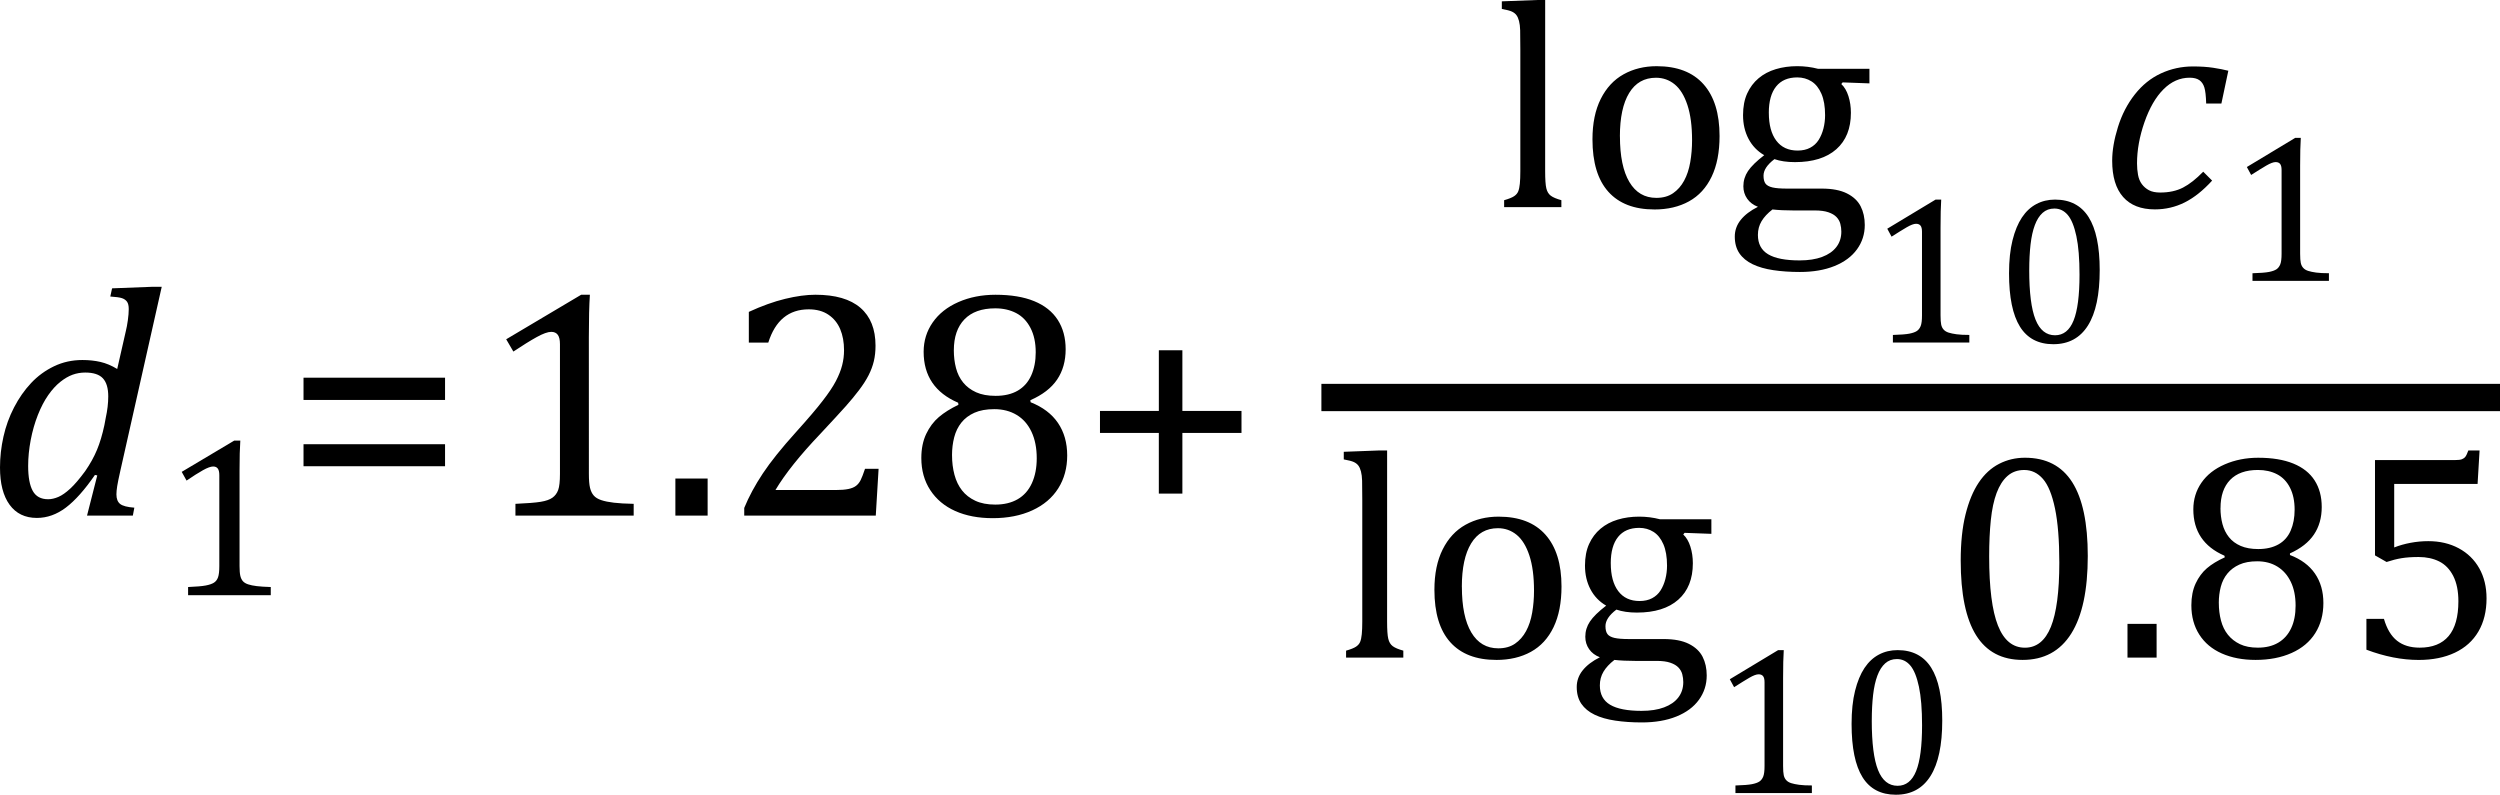 <?xml version="1.0" encoding="UTF-8" standalone="no"?>
<svg
   xmlns:dc="http://purl.org/dc/elements/1.1/"
   xmlns:cc="http://creativecommons.org/ns#"
   xmlns:rdf="http://www.w3.org/1999/02/22-rdf-syntax-ns#"
   xmlns:svg="http://www.w3.org/2000/svg"
   xmlns="http://www.w3.org/2000/svg"
   xmlns:sodipodi="http://sodipodi.sourceforge.net/DTD/sodipodi-0.dtd"
   xmlns:inkscape="http://www.inkscape.org/namespaces/inkscape"
   width="152.633"
   contentScriptType="text/ecmascript"
   preserveAspectRatio="xMidYMid meet"
   font-size="12"
   stroke-miterlimit="10"
   zoomAndPan="magnify"
   version="1.0"
   contentStyleType="text/css"
   font-style="normal"
   height="48.521"
   font-weight="normal"
   y="-12"
   id="svg55"
   sodipodi:docname="eq65fb0017-92f5-4ea6-8d7f-5435abfcbbde.svg"
   style="font-style:normal;font-weight:normal;font-size:12px;font-family:Dialog;color-interpolation:auto;fill:#000000;fill-opacity:1;stroke:#000000;stroke-width:1;stroke-linecap:square;stroke-linejoin:miter;stroke-miterlimit:10;stroke-dasharray:none;stroke-dashoffset:0;stroke-opacity:1;color-rendering:auto;image-rendering:auto;shape-rendering:auto;text-rendering:auto"
   inkscape:version="0.92.0 r15299">
  <sodipodi:namedview
     pagecolor="#ffffff"
     bordercolor="#666666"
     borderopacity="1"
     objecttolerance="10"
     gridtolerance="10"
     guidetolerance="10"
     inkscape:pageopacity="0"
     inkscape:pageshadow="2"
     inkscape:window-width="1250"
     inkscape:window-height="616"
     id="namedview57"
     showgrid="false"
     fit-margin-top="0"
     fit-margin-left="0"
     fit-margin-right="0"
     fit-margin-bottom="0"
     inkscape:zoom="2.499773"
     inkscape:cx="68.578203"
     inkscape:cy="24.040349"
     inkscape:window-x="0"
     inkscape:window-y="0"
     inkscape:window-maximized="0"
     inkscape:current-layer="svg55" />
  <!--Converted from MathML using JEuclid-->
  <defs
     id="genericDefs" />
  <g
     style="color-interpolation:linearRGB;color-rendering:optimizeQuality;image-rendering:optimizeQuality;text-rendering:optimizeLegibility"
     id="g5"
     transform="translate(-0.828,31.48)">
    <path
       style="stroke:none"
       inkscape:connector-curvature="0"
       id="path3"
       d="m 8.5,-11.219 q 0.078,-0.312 0.133,-0.703 0.055,-0.391 0.055,-0.688 0,-0.297 -0.102,-0.445 -0.102,-0.148 -0.305,-0.219 -0.203,-0.07 -0.719,-0.102 l 0.109,-0.5 2.453,-0.094 h 0.578 l -2.531,11.25 q -0.141,0.625 -0.188,0.922 -0.047,0.297 -0.047,0.5 0,0.406 0.227,0.586 0.227,0.18 0.867,0.227 L 8.938,0 H 6.141 L 6.766,-2.453 6.625,-2.484 Q 5.688,-1.125 4.852,-0.492 4.016,0.141 3.078,0.141 2,0.141 1.414,-0.664 q -0.586,-0.805 -0.586,-2.273 0,-0.938 0.211,-1.883 Q 1.25,-5.766 1.688,-6.609 2.125,-7.453 2.727,-8.094 3.328,-8.734 4.125,-9.117 4.922,-9.5 5.859,-9.5 q 0.594,0 1.101,0.117 0.508,0.117 1.024,0.43 z m -1.219,5.266 q 0.156,-0.703 0.156,-1.328 0,-0.75 -0.328,-1.102 -0.328,-0.352 -1.078,-0.352 -0.406,0 -0.773,0.133 -0.367,0.133 -0.75,0.438 -0.383,0.305 -0.734,0.805 -0.351,0.5 -0.633,1.211 -0.281,0.711 -0.438,1.531 -0.156,0.82 -0.156,1.586 0,1.016 0.281,1.523 Q 3.109,-1 3.766,-1 4.062,-1 4.391,-1.141 4.719,-1.281 5.117,-1.648 5.516,-2.016 6.031,-2.719 6.484,-3.375 6.75,-4.016 7.016,-4.656 7.203,-5.531 Z" />
  </g>
  <g
     style="color-interpolation:linearRGB;color-rendering:optimizeQuality;image-rendering:optimizeQuality;text-rendering:optimizeLegibility"
     id="g9"
     transform="translate(9.875,36.34)">
    <path
       style="stroke:none"
       inkscape:connector-curvature="0"
       id="path7"
       d="m 4.75,-1.781 q 0,0.391 0.047,0.594 0.047,0.203 0.156,0.328 0.109,0.125 0.32,0.195 0.211,0.07 0.531,0.109 Q 6.125,-0.516 6.656,-0.5 V 0 H 1.609 v -0.5 q 0.75,-0.031 1.078,-0.094 0.328,-0.062 0.5,-0.172 0.172,-0.109 0.25,-0.328 0.078,-0.219 0.078,-0.687 v -5.547 q 0,-0.281 -0.094,-0.406 -0.094,-0.125 -0.281,-0.125 -0.219,0 -0.625,0.227 -0.406,0.227 -1,0.633 L 1.219,-7.531 4.422,-9.438 h 0.375 Q 4.75,-8.781 4.75,-7.625 Z" />
  </g>
  <g
     style="color-interpolation:linearRGB;color-rendering:optimizeQuality;image-rendering:optimizeQuality;text-rendering:optimizeLegibility"
     id="g13"
     transform="translate(17.312,31.48)">
    <path
       style="stroke:none"
       inkscape:connector-curvature="0"
       id="path11"
       d="m 1.219,-7.062 v -1.359 h 8.641 v 1.359 z m 0,4.047 v -1.344 h 8.641 v 1.344 z" />
  </g>
  <g
     style="color-interpolation:linearRGB;color-rendering:optimizeQuality;image-rendering:optimizeQuality;text-rendering:optimizeLegibility"
     id="g17"
     transform="translate(29.172,31.48)">
    <path
       style="stroke:none"
       inkscape:connector-curvature="0"
       id="path15"
       d="m 6.781,-2.547 q 0,0.562 0.07,0.852 0.07,0.289 0.227,0.469 0.156,0.18 0.461,0.281 0.305,0.102 0.766,0.156 0.461,0.055 1.211,0.07 V 0 H 2.297 v -0.719 q 1.078,-0.047 1.547,-0.125 0.469,-0.078 0.711,-0.25 0.242,-0.172 0.351,-0.469 0.109,-0.297 0.109,-0.984 v -7.922 q 0,-0.391 -0.133,-0.57 -0.133,-0.18 -0.398,-0.18 -0.312,0 -0.891,0.32 -0.578,0.32 -1.422,0.883 l -0.438,-0.75 4.578,-2.719 h 0.531 q -0.063,0.938 -0.063,2.594 z m 7.25,0.281 V 0 h -1.969 v -2.266 z m 7.828,0.703 q 0.469,0 0.766,-0.062 0.297,-0.062 0.469,-0.195 0.172,-0.133 0.281,-0.352 0.109,-0.219 0.266,-0.688 h 0.828 L 24.297,0 h -8.031 v -0.469 q 0.422,-1.031 1.133,-2.102 0.711,-1.07 2.023,-2.523 1.125,-1.25 1.625,-1.906 0.547,-0.703 0.812,-1.211 0.266,-0.508 0.383,-0.961 0.117,-0.453 0.117,-0.922 0,-0.734 -0.234,-1.289 -0.234,-0.555 -0.719,-0.883 -0.484,-0.328 -1.203,-0.328 -1.828,0 -2.469,2.031 h -1.188 v -1.875 q 1.188,-0.547 2.219,-0.797 1.031,-0.25 1.844,-0.25 1.828,0 2.75,0.797 0.922,0.797 0.922,2.312 0,0.516 -0.102,0.945 -0.102,0.43 -0.32,0.859 -0.219,0.43 -0.586,0.914 -0.367,0.484 -0.82,0.992 -0.453,0.508 -1.547,1.68 -1.859,1.953 -2.734,3.422 z m 11.875,-5.484 0.016,0.125 q 1.109,0.438 1.672,1.266 0.562,0.828 0.562,1.984 0,1.141 -0.547,2.008 -0.547,0.867 -1.586,1.344 -1.039,0.476 -2.414,0.476 -1.312,0 -2.289,-0.437 -0.977,-0.438 -1.523,-1.274 -0.547,-0.836 -0.547,-1.961 0,-0.844 0.297,-1.469 0.297,-0.625 0.773,-1.031 0.477,-0.406 1.195,-0.75 l -0.016,-0.125 Q 27.219,-7.797 27.219,-10 q 0,-1 0.555,-1.797 0.555,-0.797 1.57,-1.242 1.016,-0.445 2.266,-0.445 1.406,0 2.359,0.391 0.953,0.391 1.437,1.141 0.484,0.75 0.484,1.797 0,1.078 -0.523,1.851 -0.523,0.773 -1.633,1.258 z m -4.672,-3.047 q 0,0.578 0.133,1.086 0.133,0.508 0.438,0.883 0.305,0.375 0.789,0.594 0.484,0.219 1.188,0.219 0.812,0 1.359,-0.32 0.547,-0.32 0.82,-0.93 0.273,-0.609 0.273,-1.406 0,-0.875 -0.32,-1.492 -0.32,-0.617 -0.875,-0.906 -0.555,-0.289 -1.273,-0.289 -1.234,0 -1.883,0.672 -0.648,0.672 -0.648,1.891 z m -0.109,6.406 q 0,0.641 0.148,1.195 0.148,0.555 0.461,0.953 0.312,0.399 0.812,0.633 0.5,0.234 1.219,0.234 0.797,0 1.367,-0.328 0.57,-0.328 0.867,-0.977 0.297,-0.648 0.297,-1.523 0,-0.938 -0.32,-1.617 Q 33.484,-5.797 32.898,-6.148 32.312,-6.5 31.531,-6.5 q -0.719,0 -1.211,0.219 -0.492,0.219 -0.797,0.602 -0.305,0.383 -0.438,0.898 -0.133,0.516 -0.133,1.094 z" />
  </g>
  <g
     style="color-interpolation:linearRGB;color-rendering:optimizeQuality;image-rendering:optimizeQuality;text-rendering:optimizeLegibility"
     id="g21"
     transform="translate(65.938,31.48)">
    <path
       style="stroke:none"
       inkscape:connector-curvature="0"
       id="path19"
       d="m 6.25,-5.047 v 3.703 H 4.812 V -5.047 H 1.219 v -1.344 h 3.594 v -3.703 H 6.25 v 3.703 h 3.609 v 1.344 z" />
  </g>
  <g
     style="color-interpolation:linearRGB;stroke-width:1.289;color-rendering:optimizeQuality;image-rendering:optimizeQuality;text-rendering:optimizeLegibility"
     id="g27"
     transform="matrix(1.293,0,0,1.293,-22.323,-0.014)">
    <line
       style="fill:none;stroke-width:1.289"
       id="line23"
       y1="18.78"
       x2="134.709"
       x1="80.303"
       y2="18.78" />
    <path
       style="stroke:none;stroke-width:0.774"
       inkscape:connector-curvature="0"
       id="path25"
       transform="translate(87.74,9.792)"
       d="m 2.484,-1.703 q 0,0.578 0.055,0.812 0.055,0.234 0.211,0.351 0.156,0.117 0.5,0.211 V 0 H 0.547 V -0.328 Q 0.875,-0.422 1.016,-0.516 1.156,-0.609 1.211,-0.742 1.266,-0.875 1.289,-1.109 1.312,-1.344 1.312,-1.703 v -5.734 q 0,-0.656 -0.008,-0.914 Q 1.297,-8.609 1.25,-8.789 1.203,-8.969 1.125,-9.07 1.047,-9.172 0.914,-9.234 0.781,-9.297 0.438,-9.359 v -0.359 l 1.641,-0.062 h 0.406 z m 5.156,1.812 q -1.422,0 -2.172,-0.836 -0.75,-0.836 -0.75,-2.477 0,-1.125 0.391,-1.906 Q 5.5,-5.891 6.188,-6.273 6.875,-6.656 7.75,-6.656 q 1.453,0 2.211,0.852 0.758,0.852 0.758,2.445 0,1.141 -0.375,1.922 -0.375,0.781 -1.07,1.164 -0.695,0.383 -1.633,0.383 z m -1.625,-3.453 q 0,1.406 0.445,2.156 0.445,0.75 1.274,0.75 0.469,0 0.789,-0.219 0.32,-0.219 0.523,-0.594 0.203,-0.375 0.289,-0.875 0.086,-0.5 0.086,-1.031 0,-1 -0.219,-1.664 -0.219,-0.664 -0.602,-0.977 -0.383,-0.312 -0.883,-0.312 -0.828,0 -1.266,0.719 -0.438,0.719 -0.438,2.047 z m 11.781,-2.5 -1.266,-0.047 -0.062,0.078 q 0.219,0.203 0.336,0.57 0.117,0.367 0.117,0.789 0,1.109 -0.688,1.719 -0.688,0.609 -1.953,0.609 -0.562,0 -0.969,-0.141 -0.516,0.391 -0.516,0.781 0,0.25 0.094,0.375 0.094,0.125 0.328,0.18 0.234,0.055 0.687,0.055 h 1.641 q 0.734,0 1.188,0.227 0.453,0.227 0.648,0.609 0.195,0.383 0.195,0.883 0,0.641 -0.367,1.148 -0.367,0.508 -1.062,0.789 -0.695,0.281 -1.633,0.281 -0.688,0 -1.258,-0.086 Q 12.688,2.891 12.281,2.695 11.875,2.5 11.656,2.18 11.438,1.859 11.438,1.391 q 0,-0.438 0.281,-0.789 Q 12,0.25 12.531,-0.016 q -0.328,-0.125 -0.508,-0.383 -0.18,-0.258 -0.18,-0.586 0,-0.391 0.219,-0.719 0.219,-0.328 0.766,-0.75 -0.484,-0.281 -0.742,-0.773 -0.258,-0.492 -0.258,-1.117 0,-0.594 0.195,-1.023 0.195,-0.43 0.539,-0.719 0.344,-0.289 0.812,-0.43 0.469,-0.141 1.016,-0.141 0.5,0 0.984,0.125 h 2.422 z m -4.75,1.391 q 0,0.844 0.351,1.312 0.352,0.469 1.008,0.469 0.344,0 0.594,-0.133 0.25,-0.133 0.398,-0.367 0.148,-0.234 0.227,-0.539 0.078,-0.305 0.078,-0.633 0,-0.609 -0.172,-1.008 -0.172,-0.398 -0.469,-0.586 -0.297,-0.188 -0.672,-0.188 -0.656,0 -1,0.43 -0.344,0.43 -0.344,1.242 z m 0.172,4.562 q -0.344,0.266 -0.516,0.555 -0.172,0.289 -0.172,0.648 0,0.625 0.484,0.914 0.484,0.289 1.484,0.289 0.625,0 1.062,-0.164 Q 16,2.188 16.234,1.883 16.469,1.578 16.469,1.156 16.469,0.969 16.422,0.789 16.375,0.609 16.242,0.469 16.109,0.328 15.859,0.242 q -0.25,-0.086 -0.641,-0.086 h -1.016 q -0.562,0 -0.984,-0.047 z" />
  </g>
  <g
     style="color-interpolation:linearRGB;stroke-width:0.774;color-rendering:optimizeQuality;image-rendering:optimizeQuality;text-rendering:optimizeLegibility"
     id="g31"
     transform="matrix(1.293,0,0,1.293,114.092,20.914)">
    <path
       style="stroke:none;stroke-width:0.774"
       inkscape:connector-curvature="0"
       id="path29"
       d="m 3.391,-1.281 q 0,0.297 0.031,0.437 0.031,0.141 0.117,0.234 0.086,0.094 0.234,0.141 0.148,0.047 0.375,0.078 0.227,0.031 0.602,0.031 V 0 H 1.141 v -0.359 q 0.547,-0.016 0.781,-0.062 0.234,-0.047 0.351,-0.125 0.117,-0.078 0.18,-0.234 0.062,-0.156 0.062,-0.5 v -3.953 q 0,-0.203 -0.07,-0.289 -0.07,-0.086 -0.211,-0.086 -0.156,0 -0.438,0.164 Q 1.516,-5.281 1.078,-5 L 0.875,-5.375 3.156,-6.75 H 3.422 Q 3.391,-6.281 3.391,-5.438 Z M 8.719,0.078 Q 7.656,0.078 7.141,-0.75 6.625,-1.578 6.625,-3.266 q 0,-0.906 0.164,-1.562 0.164,-0.656 0.445,-1.078 0.281,-0.422 0.68,-0.633 0.398,-0.211 0.883,-0.211 1.062,0 1.586,0.828 0.523,0.828 0.523,2.5 0,1.734 -0.555,2.617 -0.555,0.883 -1.633,0.883 z m -1.141,-3.5 q 0,1.594 0.297,2.336 0.297,0.742 0.922,0.742 0.594,0 0.875,-0.695 0.281,-0.695 0.281,-2.164 0,-1.125 -0.148,-1.82 -0.148,-0.695 -0.406,-1 -0.258,-0.305 -0.633,-0.305 -0.328,0 -0.555,0.203 -0.227,0.203 -0.367,0.578 -0.141,0.375 -0.203,0.914 -0.062,0.539 -0.062,1.211 z" />
  </g>
  <g
     style="color-interpolation:linearRGB;stroke-width:0.774;color-rendering:optimizeQuality;image-rendering:optimizeQuality;text-rendering:optimizeLegibility"
     id="g35"
     transform="matrix(1.293,0,0,1.293,128.189,12.643)">
    <path
       style="stroke:none;stroke-width:0.774"
       inkscape:connector-curvature="0"
       id="path33"
       d="M 5.031,-4.891 Q 5.016,-5.422 4.945,-5.648 4.875,-5.875 4.711,-5.992 4.547,-6.109 4.25,-6.109 q -0.688,0 -1.234,0.547 Q 2.469,-5.016 2.117,-4.008 1.766,-3 1.766,-2.062 q 0,0.281 0.047,0.539 0.047,0.258 0.18,0.438 0.133,0.18 0.336,0.289 0.203,0.109 0.531,0.109 0.625,0 1.078,-0.234 0.453,-0.234 0.953,-0.75 L 5.312,-1.25 q -0.641,0.703 -1.297,1.031 -0.656,0.328 -1.406,0.328 -0.984,0 -1.5,-0.586 -0.516,-0.586 -0.516,-1.711 0,-0.719 0.273,-1.594 0.273,-0.875 0.797,-1.539 0.523,-0.664 1.234,-0.992 0.711,-0.328 1.508,-0.328 0.547,0 0.953,0.062 0.406,0.062 0.719,0.141 L 5.75,-4.891 Z" />
  </g>
  <g
     style="color-interpolation:linearRGB;stroke-width:0.774;color-rendering:optimizeQuality;image-rendering:optimizeQuality;text-rendering:optimizeLegibility"
     id="g39"
     transform="matrix(1.293,0,0,1.293,136.046,17.147)">
    <path
       style="stroke:none;stroke-width:0.774"
       inkscape:connector-curvature="0"
       id="path37"
       d="m 3.391,-1.281 q 0,0.297 0.031,0.437 0.031,0.141 0.117,0.234 0.086,0.094 0.234,0.141 0.148,0.047 0.375,0.078 0.227,0.031 0.602,0.031 V 0 H 1.141 v -0.359 q 0.547,-0.016 0.781,-0.062 0.234,-0.047 0.351,-0.125 0.117,-0.078 0.18,-0.234 0.062,-0.156 0.062,-0.5 v -3.953 q 0,-0.203 -0.07,-0.289 -0.07,-0.086 -0.211,-0.086 -0.156,0 -0.438,0.164 Q 1.516,-5.281 1.078,-5 L 0.875,-5.375 3.156,-6.75 h 0.266 q -0.031,0.469 -0.031,1.312 z" />
  </g>
  <g
     style="color-interpolation:linearRGB;stroke-width:0.774;color-rendering:optimizeQuality;image-rendering:optimizeQuality;text-rendering:optimizeLegibility"
     id="g43"
     transform="matrix(1.293,0,0,1.293,81.475,40.149)">
    <path
       style="stroke:none;stroke-width:0.774"
       inkscape:connector-curvature="0"
       id="path41"
       d="m 2.484,-1.703 q 0,0.578 0.055,0.812 0.055,0.234 0.211,0.351 0.156,0.117 0.5,0.211 V 0 H 0.547 V -0.328 Q 0.875,-0.422 1.016,-0.516 1.156,-0.609 1.211,-0.742 1.266,-0.875 1.289,-1.109 1.312,-1.344 1.312,-1.703 v -5.734 q 0,-0.656 -0.008,-0.914 Q 1.297,-8.609 1.25,-8.789 1.203,-8.969 1.125,-9.07 1.047,-9.172 0.914,-9.234 0.781,-9.297 0.438,-9.359 v -0.359 l 1.641,-0.062 h 0.406 z m 5.156,1.812 q -1.422,0 -2.172,-0.836 -0.75,-0.836 -0.75,-2.477 0,-1.125 0.391,-1.906 Q 5.5,-5.891 6.188,-6.273 6.875,-6.656 7.75,-6.656 q 1.453,0 2.211,0.852 0.758,0.852 0.758,2.445 0,1.141 -0.375,1.922 -0.375,0.781 -1.07,1.164 -0.695,0.383 -1.633,0.383 z m -1.625,-3.453 q 0,1.406 0.445,2.156 0.445,0.75 1.274,0.75 0.469,0 0.789,-0.219 0.32,-0.219 0.523,-0.594 0.203,-0.375 0.289,-0.875 0.086,-0.5 0.086,-1.031 0,-1 -0.219,-1.664 -0.219,-0.664 -0.602,-0.977 -0.383,-0.312 -0.883,-0.312 -0.828,0 -1.266,0.719 -0.438,0.719 -0.438,2.047 z m 11.781,-2.5 -1.266,-0.047 -0.062,0.078 q 0.219,0.203 0.336,0.57 0.117,0.367 0.117,0.789 0,1.109 -0.688,1.719 -0.688,0.609 -1.953,0.609 -0.562,0 -0.969,-0.141 -0.516,0.391 -0.516,0.781 0,0.25 0.094,0.375 0.094,0.125 0.328,0.18 0.234,0.055 0.687,0.055 h 1.641 q 0.734,0 1.188,0.227 0.453,0.227 0.648,0.609 0.195,0.383 0.195,0.883 0,0.641 -0.367,1.148 -0.367,0.508 -1.062,0.789 -0.695,0.281 -1.633,0.281 -0.688,0 -1.258,-0.086 Q 12.688,2.891 12.281,2.695 11.875,2.5 11.656,2.18 11.438,1.859 11.438,1.391 q 0,-0.438 0.281,-0.789 Q 12,0.25 12.531,-0.016 q -0.328,-0.125 -0.508,-0.383 -0.18,-0.258 -0.18,-0.586 0,-0.391 0.219,-0.719 0.219,-0.328 0.766,-0.75 -0.484,-0.281 -0.742,-0.773 -0.258,-0.492 -0.258,-1.117 0,-0.594 0.195,-1.023 0.195,-0.43 0.539,-0.719 0.344,-0.289 0.812,-0.43 0.469,-0.141 1.016,-0.141 0.5,0 0.984,0.125 h 2.422 z m -4.75,1.391 q 0,0.844 0.351,1.312 0.352,0.469 1.008,0.469 0.344,0 0.594,-0.133 0.25,-0.133 0.398,-0.367 0.148,-0.234 0.227,-0.539 0.078,-0.305 0.078,-0.633 0,-0.609 -0.172,-1.008 -0.172,-0.398 -0.469,-0.586 -0.297,-0.188 -0.672,-0.188 -0.656,0 -1,0.43 -0.344,0.43 -0.344,1.242 z m 0.172,4.562 q -0.344,0.266 -0.516,0.555 -0.172,0.289 -0.172,0.648 0,0.625 0.484,0.914 0.484,0.289 1.484,0.289 0.625,0 1.062,-0.164 Q 16,2.188 16.234,1.883 16.469,1.578 16.469,1.156 16.469,0.969 16.422,0.789 16.375,0.609 16.242,0.469 16.109,0.328 15.859,0.242 q -0.25,-0.086 -0.641,-0.086 h -1.016 q -0.562,0 -0.984,-0.047 z" />
  </g>
  <g
     style="color-interpolation:linearRGB;stroke-width:0.774;color-rendering:optimizeQuality;image-rendering:optimizeQuality;text-rendering:optimizeLegibility"
     id="g47"
     transform="matrix(1.293,0,0,1.293,104.479,48.42)">
    <path
       style="stroke:none;stroke-width:0.774"
       inkscape:connector-curvature="0"
       id="path45"
       d="m 3.391,-1.281 q 0,0.297 0.031,0.437 0.031,0.141 0.117,0.234 0.086,0.094 0.234,0.141 0.148,0.047 0.375,0.078 0.227,0.031 0.602,0.031 V 0 H 1.141 v -0.359 q 0.547,-0.016 0.781,-0.062 0.234,-0.047 0.351,-0.125 0.117,-0.078 0.18,-0.234 0.062,-0.156 0.062,-0.5 v -3.953 q 0,-0.203 -0.07,-0.289 -0.07,-0.086 -0.211,-0.086 -0.156,0 -0.438,0.164 Q 1.516,-5.281 1.078,-5 L 0.875,-5.375 3.156,-6.75 H 3.422 Q 3.391,-6.281 3.391,-5.438 Z M 8.719,0.078 Q 7.656,0.078 7.141,-0.75 6.625,-1.578 6.625,-3.266 q 0,-0.906 0.164,-1.562 0.164,-0.656 0.445,-1.078 0.281,-0.422 0.68,-0.633 0.398,-0.211 0.883,-0.211 1.062,0 1.586,0.828 0.523,0.828 0.523,2.5 0,1.734 -0.555,2.617 -0.555,0.883 -1.633,0.883 z m -1.141,-3.5 q 0,1.594 0.297,2.336 0.297,0.742 0.922,0.742 0.594,0 0.875,-0.695 0.281,-0.695 0.281,-2.164 0,-1.125 -0.148,-1.82 -0.148,-0.695 -0.406,-1 -0.258,-0.305 -0.633,-0.305 -0.328,0 -0.555,0.203 -0.227,0.203 -0.367,0.578 -0.141,0.375 -0.203,0.914 -0.062,0.539 -0.062,1.211 z" />
  </g>
  <g
     style="color-interpolation:linearRGB;stroke-width:0.774;color-rendering:optimizeQuality;image-rendering:optimizeQuality;text-rendering:optimizeLegibility"
     id="g51"
     transform="matrix(1.293,0,0,1.293,118.576,40.149)">
    <path
       style="stroke:none;stroke-width:0.774"
       inkscape:connector-curvature="0"
       id="path49"
       d="m 3.797,0.109 q -1.469,0 -2.195,-1.164 -0.727,-1.164 -0.727,-3.523 0,-1.266 0.227,-2.18 0.227,-0.914 0.625,-1.508 0.398,-0.594 0.961,-0.883 0.562,-0.289 1.219,-0.289 1.5,0 2.234,1.156 0.734,1.156 0.734,3.484 0,2.422 -0.781,3.664 Q 5.312,0.109 3.797,0.109 Z M 2.219,-4.781 q 0,2.219 0.414,3.266 0.414,1.047 1.273,1.047 0.828,0 1.227,-0.984 0.398,-0.984 0.398,-3.031 0,-1.578 -0.203,-2.555 Q 5.125,-8.016 4.758,-8.438 4.391,-8.859 3.875,-8.859 q -0.469,0 -0.789,0.281 -0.32,0.281 -0.516,0.805 -0.195,0.523 -0.273,1.281 -0.078,0.758 -0.078,1.711 z m 7.906,3.187 V 0 H 8.75 v -1.594 z m 6.297,-3.328 v 0.078 q 0.781,0.297 1.18,0.875 Q 18,-3.391 18,-2.578 q 0,0.812 -0.383,1.422 -0.383,0.609 -1.117,0.937 -0.734,0.328 -1.703,0.328 -0.906,0 -1.594,-0.305 -0.688,-0.305 -1.062,-0.891 -0.375,-0.586 -0.375,-1.383 0,-0.594 0.203,-1.031 Q 12.172,-3.938 12.5,-4.219 12.828,-4.5 13.344,-4.734 L 13.328,-4.812 Q 11.859,-5.453 11.859,-7 q 0,-0.703 0.383,-1.258 0.383,-0.555 1.102,-0.867 0.719,-0.312 1.578,-0.312 0.984,0 1.656,0.273 0.672,0.274 1.008,0.797 0.336,0.523 0.336,1.258 0,0.75 -0.367,1.297 -0.367,0.547 -1.133,0.891 z m -3.281,-2.141 q 0,0.406 0.094,0.758 0.094,0.352 0.305,0.617 0.211,0.266 0.555,0.414 0.344,0.148 0.828,0.148 0.562,0 0.953,-0.219 0.391,-0.219 0.578,-0.648 0.188,-0.43 0.188,-0.992 0,-0.609 -0.219,-1.039 -0.219,-0.43 -0.609,-0.633 -0.391,-0.203 -0.906,-0.203 -0.859,0 -1.312,0.469 -0.453,0.469 -0.453,1.328 z m -0.078,4.484 q 0,0.438 0.102,0.828 0.102,0.391 0.328,0.672 0.227,0.281 0.57,0.445 0.344,0.164 0.844,0.164 0.563,0 0.961,-0.234 0.398,-0.234 0.609,-0.68 0.211,-0.445 0.211,-1.07 0,-0.656 -0.227,-1.125 -0.227,-0.469 -0.633,-0.719 -0.406,-0.25 -0.953,-0.25 -0.5,0 -0.844,0.156 -0.344,0.156 -0.562,0.422 -0.219,0.266 -0.313,0.625 -0.094,0.359 -0.094,0.766 z m 6.969,2.203 v -1.453 h 0.828 q 0.203,0.703 0.617,1.031 0.414,0.328 1.07,0.328 0.906,0 1.367,-0.547 0.461,-0.547 0.461,-1.641 0,-0.719 -0.242,-1.195 -0.242,-0.476 -0.664,-0.688 Q 23.047,-4.75 22.5,-4.75 q -0.469,0 -0.805,0.055 -0.336,0.055 -0.711,0.18 l -0.547,-0.312 v -4.5 h 3.766 q 0.234,0 0.336,-0.039 0.102,-0.039 0.164,-0.117 0.062,-0.078 0.141,-0.297 h 0.531 l -0.094,1.578 h -3.937 v 3 q 0.359,-0.141 0.773,-0.219 0.414,-0.078 0.836,-0.078 0.812,0 1.438,0.336 0.625,0.336 0.969,0.945 0.344,0.609 0.344,1.422 0,0.906 -0.383,1.562 -0.383,0.656 -1.109,1 -0.727,0.344 -1.711,0.344 -1.188,0 -2.469,-0.484 z" />
  </g>
</svg>
